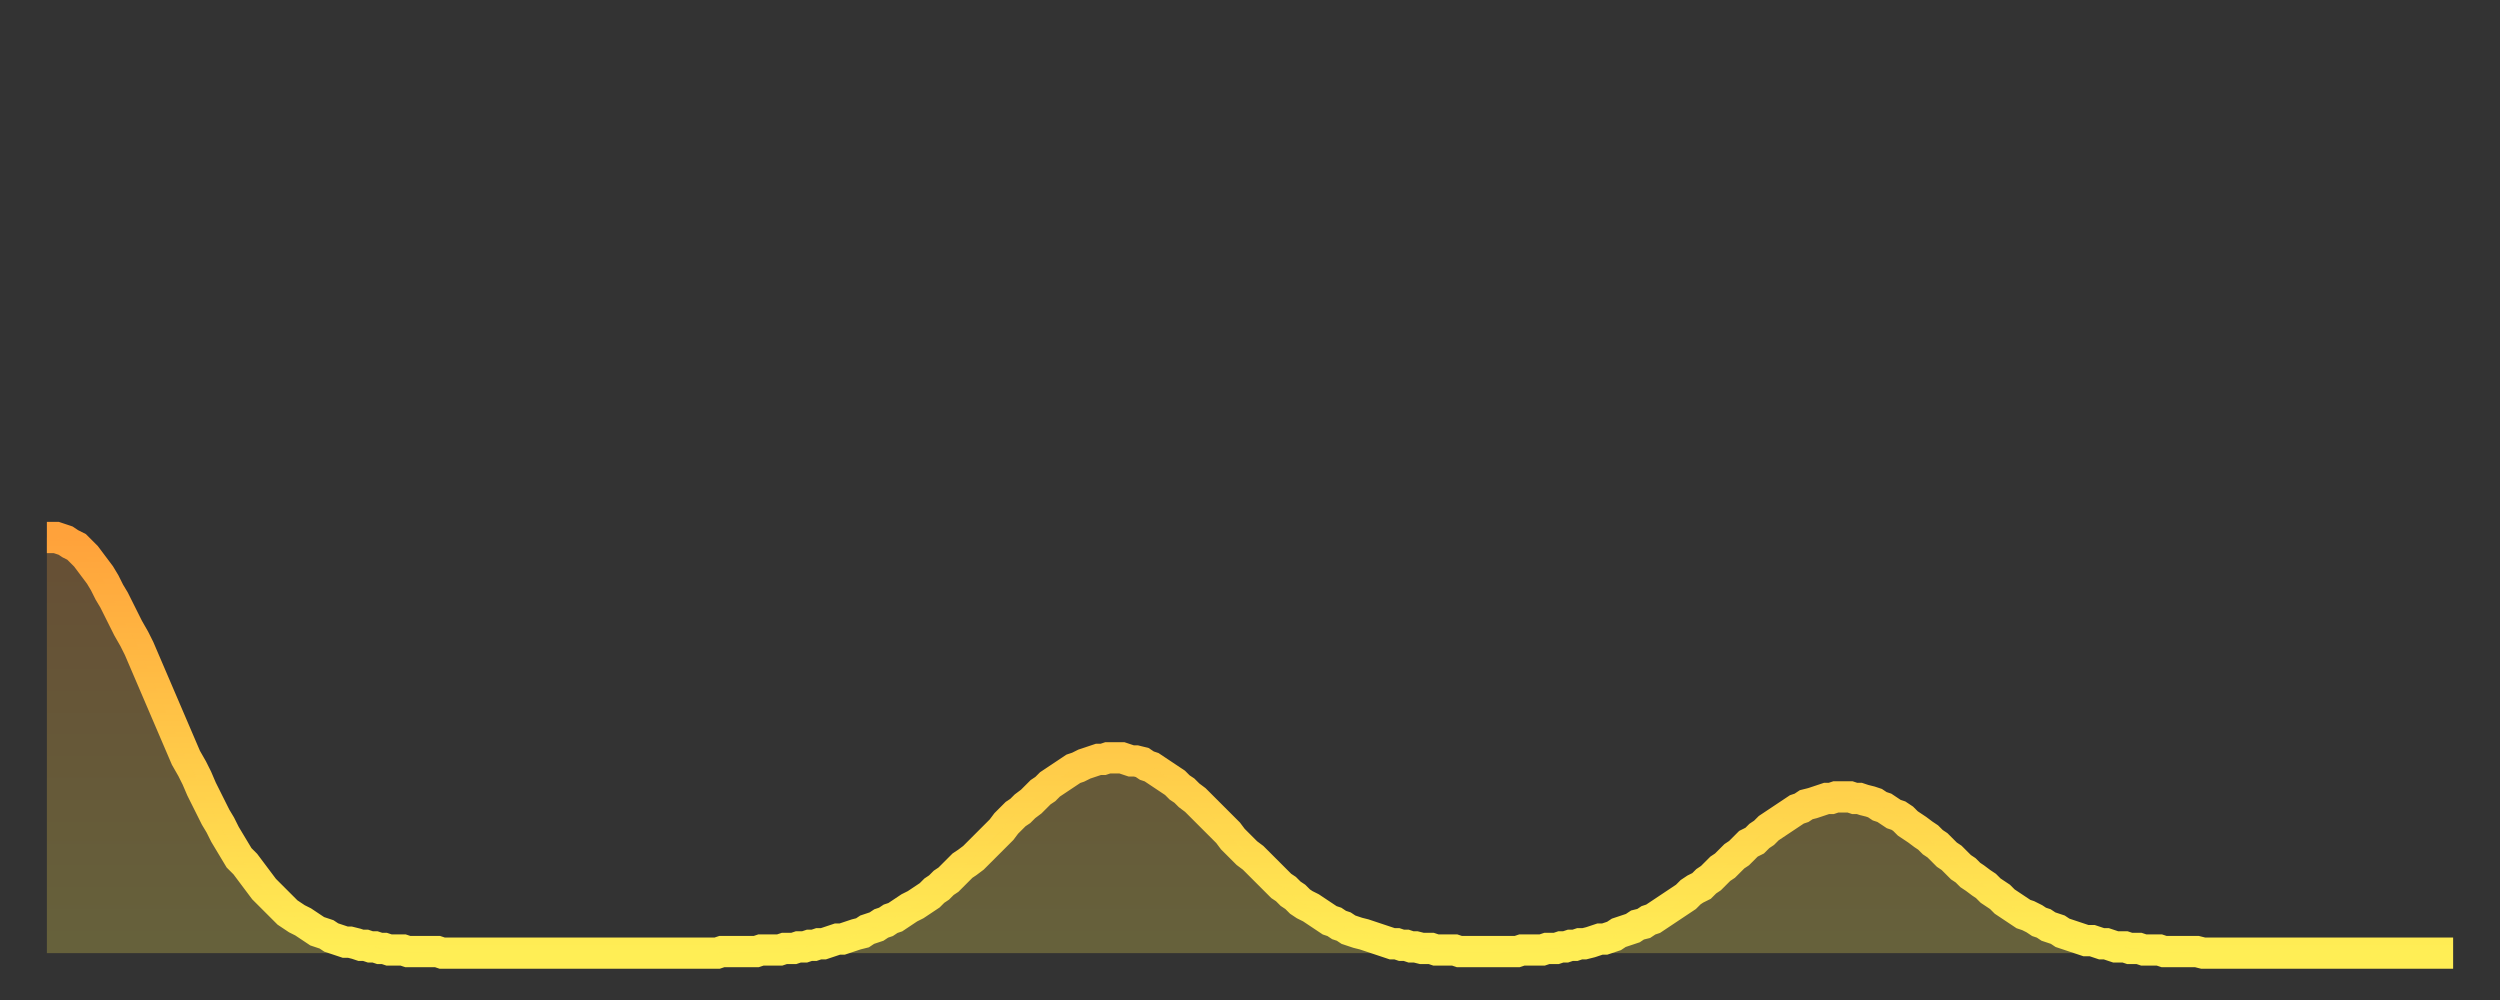 <?xml version="1.0" encoding="utf-8" ?>
<svg baseProfile="full" height="64" version="1.1" width="160" xmlns="http://www.w3.org/2000/svg" xmlns:ev="http://www.w3.org/2001/xml-events" xmlns:xlink="http://www.w3.org/1999/xlink"><rect width="100%" height="100%" fill="#333333" stroke="none"/><defs><linearGradient id="id928244" x1="0" x2="0" y1="0" y2="1"><stop offset="0%" stop-color="#ffa23b" /><stop offset="50%" stop-color="#ffc848" /><stop offset="100%" stop-color="#ffee55" /></linearGradient></defs><g transform="translate(3,3)"><g><path d="M 0.0 31.4 0.3 31.4 0.6 31.4 0.9 31.5 1.2 31.6 1.5 31.8 1.9 32.0 2.2 32.3 2.5 32.6 2.8 33.0 3.1 33.4 3.4 33.8 3.7 34.3 4.0 34.9 4.3 35.4 4.6 36.0 4.9 36.6 5.2 37.2 5.6 37.9 5.9 38.5 6.2 39.2 6.5 39.9 6.8 40.6 7.1 41.3 7.4 42.0 7.7 42.7 8.0 43.4 8.3 44.1 8.6 44.8 8.9 45.5 9.3 46.2 9.6 46.8 9.9 47.5 10.2 48.1 10.5 48.7 10.8 49.3 11.1 49.8 11.4 50.4 11.7 50.9 12.0 51.4 12.3 51.9 12.7 52.3 13.0 52.7 13.3 53.1 13.6 53.5 13.9 53.9 14.2 54.2 14.5 54.5 14.8 54.8 15.1 55.1 15.4 55.4 15.7 55.6 16.0 55.8 16.4 56.0 16.7 56.2 17.0 56.4 17.3 56.6 17.6 56.7 17.9 56.8 18.2 57.0 18.5 57.1 18.8 57.2 19.1 57.3 19.4 57.3 19.8 57.4 20.1 57.5 20.4 57.5 20.7 57.6 21.0 57.6 21.3 57.7 21.6 57.7 21.9 57.8 22.2 57.8 22.5 57.8 22.8 57.8 23.1 57.9 23.5 57.9 23.8 57.9 24.1 57.9 24.4 57.9 24.7 57.9 25.0 57.9 25.3 58.0 25.6 58.0 25.9 58.0 26.2 58.0 26.5 58.0 26.8 58.0 27.2 58.0 27.5 58.0 27.8 58.0 28.1 58.0 28.4 58.0 28.7 58.0 29.0 58.0 29.3 58.0 29.6 58.0 29.9 58.0 30.2 58.0 30.6 58.0 30.9 58.0 31.2 58.0 31.5 58.0 31.8 58.0 32.1 58.0 32.4 58.0 32.7 58.0 33.0 58.0 33.3 58.0 33.6 58.0 33.9 58.0 34.3 58.0 34.6 58.0 34.9 58.0 35.2 58.0 35.5 58.0 35.8 58.0 36.1 58.0 36.4 58.0 36.7 58.0 37.0 58.0 37.3 58.0 37.7 58.0 38.0 58.0 38.3 58.0 38.6 58.0 38.9 58.0 39.2 58.0 39.5 58.0 39.8 58.0 40.1 58.0 40.4 58.0 40.7 58.0 41.0 58.0 41.4 58.0 41.7 58.0 42.0 58.0 42.3 58.0 42.6 58.0 42.9 58.0 43.2 57.9 43.5 57.9 43.8 57.9 44.1 57.9 44.4 57.9 44.7 57.9 45.1 57.9 45.4 57.9 45.7 57.8 46.0 57.8 46.3 57.8 46.6 57.8 46.9 57.8 47.2 57.7 47.5 57.7 47.8 57.7 48.1 57.6 48.5 57.6 48.8 57.5 49.1 57.5 49.4 57.4 49.7 57.4 50.0 57.3 50.3 57.2 50.6 57.1 50.9 57.1 51.2 57.0 51.5 56.9 51.8 56.8 52.2 56.7 52.5 56.5 52.8 56.4 53.1 56.3 53.4 56.1 53.7 56.0 54.0 55.8 54.3 55.7 54.6 55.5 54.9 55.3 55.2 55.1 55.6 54.9 55.9 54.7 56.2 54.5 56.5 54.3 56.8 54.0 57.1 53.8 57.4 53.5 57.7 53.3 58.0 53.0 58.3 52.7 58.6 52.4 58.9 52.2 59.3 51.9 59.6 51.6 59.9 51.3 60.2 51.0 60.5 50.7 60.8 50.4 61.1 50.1 61.4 49.7 61.7 49.4 62.0 49.1 62.3 48.9 62.6 48.6 63.0 48.3 63.3 48.0 63.6 47.7 63.9 47.5 64.2 47.2 64.5 47.0 64.8 46.8 65.1 46.6 65.4 46.4 65.7 46.2 66.0 46.1 66.4 45.9 66.7 45.8 67.0 45.7 67.3 45.6 67.6 45.6 67.9 45.5 68.2 45.5 68.5 45.5 68.8 45.5 69.1 45.6 69.4 45.7 69.7 45.7 70.1 45.8 70.4 46.0 70.7 46.1 71.0 46.3 71.3 46.5 71.6 46.7 71.9 46.9 72.2 47.1 72.5 47.4 72.8 47.6 73.1 47.9 73.5 48.2 73.8 48.5 74.1 48.8 74.4 49.1 74.7 49.4 75.0 49.7 75.3 50.0 75.6 50.3 75.9 50.7 76.2 51.0 76.5 51.3 76.8 51.6 77.2 51.9 77.5 52.2 77.8 52.5 78.1 52.8 78.4 53.1 78.7 53.4 79.0 53.7 79.3 53.9 79.6 54.2 79.9 54.4 80.2 54.7 80.5 54.9 80.9 55.1 81.2 55.3 81.5 55.5 81.8 55.7 82.1 55.9 82.4 56.0 82.7 56.2 83.0 56.3 83.3 56.5 83.6 56.6 83.9 56.7 84.3 56.8 84.6 56.9 84.9 57.0 85.2 57.1 85.5 57.2 85.8 57.3 86.1 57.4 86.4 57.4 86.7 57.5 87.0 57.5 87.3 57.6 87.6 57.6 88.0 57.7 88.3 57.7 88.6 57.7 88.9 57.8 89.2 57.8 89.5 57.8 89.8 57.8 90.1 57.8 90.4 57.9 90.7 57.9 91.0 57.9 91.4 57.9 91.7 57.9 92.0 57.9 92.3 57.9 92.6 57.9 92.9 57.9 93.2 57.9 93.5 57.9 93.8 57.9 94.1 57.9 94.4 57.8 94.7 57.8 95.1 57.8 95.4 57.8 95.7 57.8 96.0 57.7 96.3 57.7 96.6 57.7 96.9 57.6 97.2 57.6 97.5 57.5 97.8 57.5 98.1 57.4 98.4 57.4 98.8 57.3 99.1 57.2 99.4 57.1 99.7 57.1 100.0 57.0 100.3 56.9 100.6 56.7 100.9 56.6 101.2 56.5 101.5 56.4 101.8 56.2 102.2 56.1 102.5 55.9 102.8 55.8 103.1 55.6 103.4 55.4 103.7 55.2 104.0 55.0 104.3 54.8 104.6 54.6 104.9 54.4 105.2 54.1 105.5 53.9 105.9 53.7 106.2 53.4 106.5 53.2 106.8 52.9 107.1 52.6 107.4 52.4 107.7 52.1 108.0 51.8 108.3 51.6 108.6 51.3 108.9 51.0 109.3 50.8 109.6 50.5 109.9 50.3 110.2 50.0 110.5 49.8 110.8 49.6 111.1 49.4 111.4 49.2 111.7 49.0 112.0 48.8 112.3 48.7 112.6 48.5 113.0 48.4 113.3 48.3 113.6 48.2 113.9 48.1 114.2 48.1 114.5 48.0 114.8 48.0 115.1 48.0 115.4 48.0 115.7 48.1 116.0 48.1 116.3 48.2 116.7 48.3 117.0 48.4 117.3 48.6 117.6 48.7 117.9 48.9 118.2 49.1 118.5 49.2 118.8 49.4 119.1 49.7 119.4 49.9 119.7 50.1 120.1 50.4 120.4 50.6 120.7 50.9 121.0 51.1 121.3 51.4 121.6 51.7 121.9 51.9 122.2 52.2 122.5 52.5 122.8 52.7 123.1 53.0 123.4 53.2 123.8 53.5 124.1 53.7 124.4 54.0 124.7 54.2 125.0 54.4 125.3 54.7 125.6 54.9 125.9 55.1 126.2 55.3 126.5 55.5 126.8 55.6 127.2 55.8 127.5 56.0 127.8 56.1 128.1 56.3 128.4 56.4 128.7 56.5 129.0 56.7 129.3 56.8 129.6 56.9 129.9 57.0 130.2 57.1 130.5 57.2 130.9 57.2 131.2 57.3 131.5 57.4 131.8 57.4 132.1 57.5 132.4 57.6 132.7 57.6 133.0 57.6 133.3 57.7 133.6 57.7 133.9 57.7 134.2 57.8 134.6 57.8 134.9 57.8 135.2 57.8 135.5 57.9 135.8 57.9 136.1 57.9 136.4 57.9 136.7 57.9 137.0 57.9 137.3 57.9 137.6 57.9 138.0 58.0 138.3 58.0 138.6 58.0 138.9 58.0 139.2 58.0 139.5 58.0 139.8 58.0 140.1 58.0 140.4 58.0 140.7 58.0 141.0 58.0 141.3 58.0 141.7 58.0 142.0 58.0 142.3 58.0 142.6 58.0 142.9 58.0 143.2 58.0 143.5 58.0 143.8 58.0 144.1 58.0 144.4 58.0 144.7 58.0 145.1 58.0 145.4 58.0 145.7 58.0 146.0 58.0 146.3 58.0 146.6 58.0 146.9 58.0 147.2 58.0 147.5 58.0 147.8 58.0 148.1 58.0 148.4 58.0 148.8 58.0 149.1 58.0 149.4 58.0 149.7 58.0 150.0 58.0 150.3 58.0 150.6 58.0 150.9 58.0 151.2 58.0 151.5 58.0 151.8 58.0 152.1 58.0 152.5 58.0 152.8 58.0 153.1 58.0 153.4 58.0 153.7 58.0 154.0 58.0" fill="none" id="graph-curve" opacity="1" stroke="url(#id928244)" stroke-width="2" /><path d="M 0 58 L 0.0 31.4 0.3 31.4 0.6 31.4 0.9 31.5 1.2 31.6 1.5 31.8 1.9 32.0 2.2 32.3 2.5 32.6 2.8 33.0 3.1 33.4 3.4 33.8 3.7 34.3 4.0 34.9 4.3 35.4 4.6 36.0 4.9 36.6 5.2 37.2 5.6 37.9 5.9 38.5 6.2 39.2 6.5 39.9 6.8 40.6 7.1 41.3 7.4 42.0 7.7 42.7 8.0 43.4 8.3 44.1 8.6 44.8 8.9 45.5 9.3 46.2 9.6 46.8 9.9 47.5 10.2 48.1 10.5 48.7 10.8 49.3 11.1 49.8 11.4 50.4 11.7 50.9 12.0 51.4 12.3 51.9 12.7 52.3 13.0 52.7 13.3 53.1 13.6 53.5 13.9 53.9 14.2 54.2 14.5 54.5 14.8 54.8 15.1 55.1 15.4 55.4 15.7 55.6 16.0 55.8 16.4 56.0 16.7 56.2 17.0 56.4 17.3 56.6 17.6 56.7 17.9 56.8 18.2 57.0 18.5 57.1 18.8 57.2 19.1 57.3 19.4 57.3 19.8 57.4 20.1 57.5 20.4 57.5 20.7 57.6 21.0 57.6 21.3 57.7 21.6 57.7 21.9 57.8 22.2 57.8 22.5 57.8 22.8 57.8 23.1 57.9 23.5 57.9 23.8 57.9 24.1 57.9 24.4 57.9 24.7 57.9 25.0 57.9 25.3 58.0 25.6 58.0 25.9 58.0 26.2 58.0 26.5 58.0 26.8 58.0 27.2 58.0 27.5 58.0 27.8 58.0 28.1 58.0 28.4 58.0 28.7 58.0 29.0 58.0 29.3 58.0 29.6 58.0 29.9 58.0 30.2 58.0 30.6 58.0 30.9 58.0 31.2 58.0 31.5 58.0 31.8 58.0 32.1 58.0 32.4 58.0 32.7 58.0 33.0 58.0 33.3 58.0 33.6 58.0 33.9 58.0 34.3 58.0 34.6 58.0 34.9 58.0 35.2 58.0 35.5 58.0 35.8 58.0 36.1 58.0 36.4 58.0 36.7 58.0 37.0 58.0 37.3 58.0 37.7 58.0 38.0 58.0 38.3 58.0 38.6 58.0 38.9 58.0 39.2 58.0 39.5 58.0 39.8 58.0 40.1 58.0 40.4 58.0 40.7 58.0 41.0 58.0 41.4 58.0 41.7 58.0 42.0 58.0 42.3 58.0 42.6 58.0 42.9 58.0 43.2 57.9 43.5 57.9 43.8 57.9 44.1 57.9 44.4 57.9 44.7 57.9 45.1 57.9 45.4 57.9 45.7 57.8 46.0 57.8 46.3 57.8 46.6 57.8 46.9 57.8 47.2 57.7 47.5 57.7 47.8 57.7 48.1 57.6 48.5 57.6 48.8 57.5 49.1 57.5 49.4 57.4 49.7 57.4 50.0 57.3 50.3 57.2 50.6 57.1 50.9 57.1 51.2 57.0 51.5 56.9 51.8 56.8 52.2 56.7 52.5 56.5 52.8 56.4 53.1 56.3 53.4 56.1 53.7 56.0 54.0 55.8 54.3 55.7 54.6 55.5 54.9 55.3 55.2 55.1 55.6 54.9 55.9 54.7 56.2 54.5 56.5 54.3 56.8 54.0 57.1 53.8 57.4 53.5 57.7 53.3 58.0 53.0 58.3 52.7 58.6 52.4 58.9 52.2 59.3 51.9 59.6 51.6 59.9 51.3 60.2 51.0 60.5 50.7 60.8 50.4 61.1 50.1 61.4 49.7 61.7 49.4 62.0 49.1 62.3 48.9 62.6 48.6 63.0 48.3 63.3 48.0 63.6 47.7 63.9 47.5 64.2 47.2 64.5 47.0 64.8 46.8 65.1 46.6 65.4 46.4 65.7 46.2 66.0 46.1 66.4 45.9 66.7 45.8 67.0 45.7 67.3 45.6 67.6 45.6 67.9 45.5 68.2 45.5 68.5 45.5 68.8 45.5 69.1 45.6 69.4 45.7 69.7 45.7 70.1 45.8 70.4 46.0 70.7 46.1 71.0 46.3 71.3 46.5 71.6 46.7 71.9 46.9 72.2 47.1 72.5 47.4 72.8 47.6 73.1 47.9 73.5 48.2 73.8 48.5 74.1 48.8 74.4 49.1 74.7 49.4 75.0 49.7 75.3 50.0 75.6 50.3 75.9 50.7 76.2 51.0 76.5 51.3 76.8 51.6 77.2 51.9 77.5 52.2 77.8 52.5 78.1 52.8 78.4 53.1 78.7 53.4 79.0 53.7 79.3 53.9 79.6 54.2 79.9 54.4 80.2 54.7 80.5 54.9 80.9 55.1 81.2 55.3 81.5 55.5 81.8 55.7 82.1 55.9 82.4 56.0 82.7 56.2 83.0 56.3 83.3 56.5 83.6 56.6 83.9 56.7 84.3 56.8 84.6 56.9 84.9 57.0 85.2 57.1 85.5 57.2 85.8 57.3 86.1 57.4 86.4 57.4 86.7 57.5 87.0 57.5 87.3 57.6 87.6 57.6 88.0 57.7 88.3 57.7 88.6 57.7 88.9 57.8 89.2 57.8 89.5 57.8 89.8 57.8 90.1 57.8 90.4 57.9 90.7 57.9 91.0 57.9 91.4 57.9 91.7 57.9 92.0 57.9 92.3 57.9 92.6 57.9 92.9 57.9 93.2 57.9 93.5 57.9 93.8 57.9 94.1 57.9 94.4 57.8 94.7 57.8 95.1 57.8 95.4 57.8 95.7 57.8 96.0 57.7 96.3 57.7 96.6 57.7 96.9 57.6 97.2 57.6 97.5 57.5 97.8 57.5 98.1 57.4 98.4 57.4 98.8 57.3 99.1 57.2 99.4 57.1 99.7 57.1 100.0 57.0 100.3 56.9 100.6 56.7 100.9 56.6 101.2 56.5 101.5 56.4 101.8 56.2 102.2 56.1 102.5 55.9 102.8 55.8 103.1 55.6 103.4 55.4 103.7 55.2 104.0 55.0 104.3 54.8 104.6 54.6 104.9 54.4 105.2 54.1 105.5 53.9 105.9 53.7 106.2 53.4 106.5 53.2 106.8 52.9 107.1 52.6 107.4 52.4 107.7 52.1 108.0 51.8 108.3 51.6 108.6 51.3 108.9 51.0 109.3 50.8 109.6 50.5 109.9 50.3 110.2 50.0 110.5 49.8 110.8 49.6 111.1 49.4 111.4 49.2 111.7 49.0 112.0 48.8 112.3 48.7 112.6 48.5 113.0 48.4 113.3 48.3 113.6 48.2 113.9 48.1 114.2 48.1 114.5 48.0 114.8 48.0 115.1 48.0 115.4 48.0 115.7 48.1 116.0 48.1 116.3 48.2 116.7 48.3 117.0 48.4 117.3 48.6 117.6 48.7 117.9 48.9 118.2 49.1 118.5 49.2 118.8 49.4 119.1 49.7 119.4 49.9 119.7 50.1 120.1 50.4 120.4 50.6 120.7 50.9 121.0 51.1 121.3 51.4 121.6 51.7 121.9 51.9 122.2 52.2 122.5 52.5 122.8 52.7 123.1 53.0 123.4 53.2 123.8 53.5 124.1 53.7 124.4 54.0 124.7 54.2 125.0 54.4 125.3 54.7 125.6 54.9 125.9 55.1 126.2 55.3 126.5 55.5 126.8 55.6 127.2 55.8 127.5 56.0 127.8 56.1 128.1 56.3 128.4 56.4 128.7 56.5 129.0 56.7 129.3 56.8 129.6 56.9 129.9 57.0 130.2 57.1 130.5 57.2 130.9 57.2 131.2 57.3 131.5 57.4 131.8 57.4 132.1 57.5 132.4 57.6 132.7 57.6 133.0 57.6 133.3 57.7 133.6 57.7 133.9 57.7 134.2 57.8 134.6 57.8 134.9 57.8 135.2 57.8 135.5 57.9 135.8 57.9 136.1 57.9 136.4 57.9 136.7 57.9 137.0 57.9 137.3 57.9 137.6 57.9 138.0 58.0 138.3 58.0 138.6 58.0 138.9 58.0 139.2 58.0 139.5 58.0 139.8 58.0 140.1 58.0 140.4 58.0 140.7 58.0 141.0 58.0 141.3 58.0 141.7 58.0 142.0 58.0 142.3 58.0 142.6 58.0 142.9 58.0 143.2 58.0 143.5 58.0 143.8 58.0 144.1 58.0 144.4 58.0 144.7 58.0 145.1 58.0 145.4 58.0 145.7 58.0 146.0 58.0 146.3 58.0 146.6 58.0 146.9 58.0 147.2 58.0 147.5 58.0 147.8 58.0 148.1 58.0 148.4 58.0 148.8 58.0 149.1 58.0 149.4 58.0 149.7 58.0 150.0 58.0 150.3 58.0 150.6 58.0 150.9 58.0 151.2 58.0 151.5 58.0 151.8 58.0 152.1 58.0 152.5 58.0 152.8 58.0 153.1 58.0 153.4 58.0 153.7 58.0 154.0 58.0 154 58" fill="url(#id928244)" fill-opacity=".25" id="graph-shadow" /></g></g></svg>
